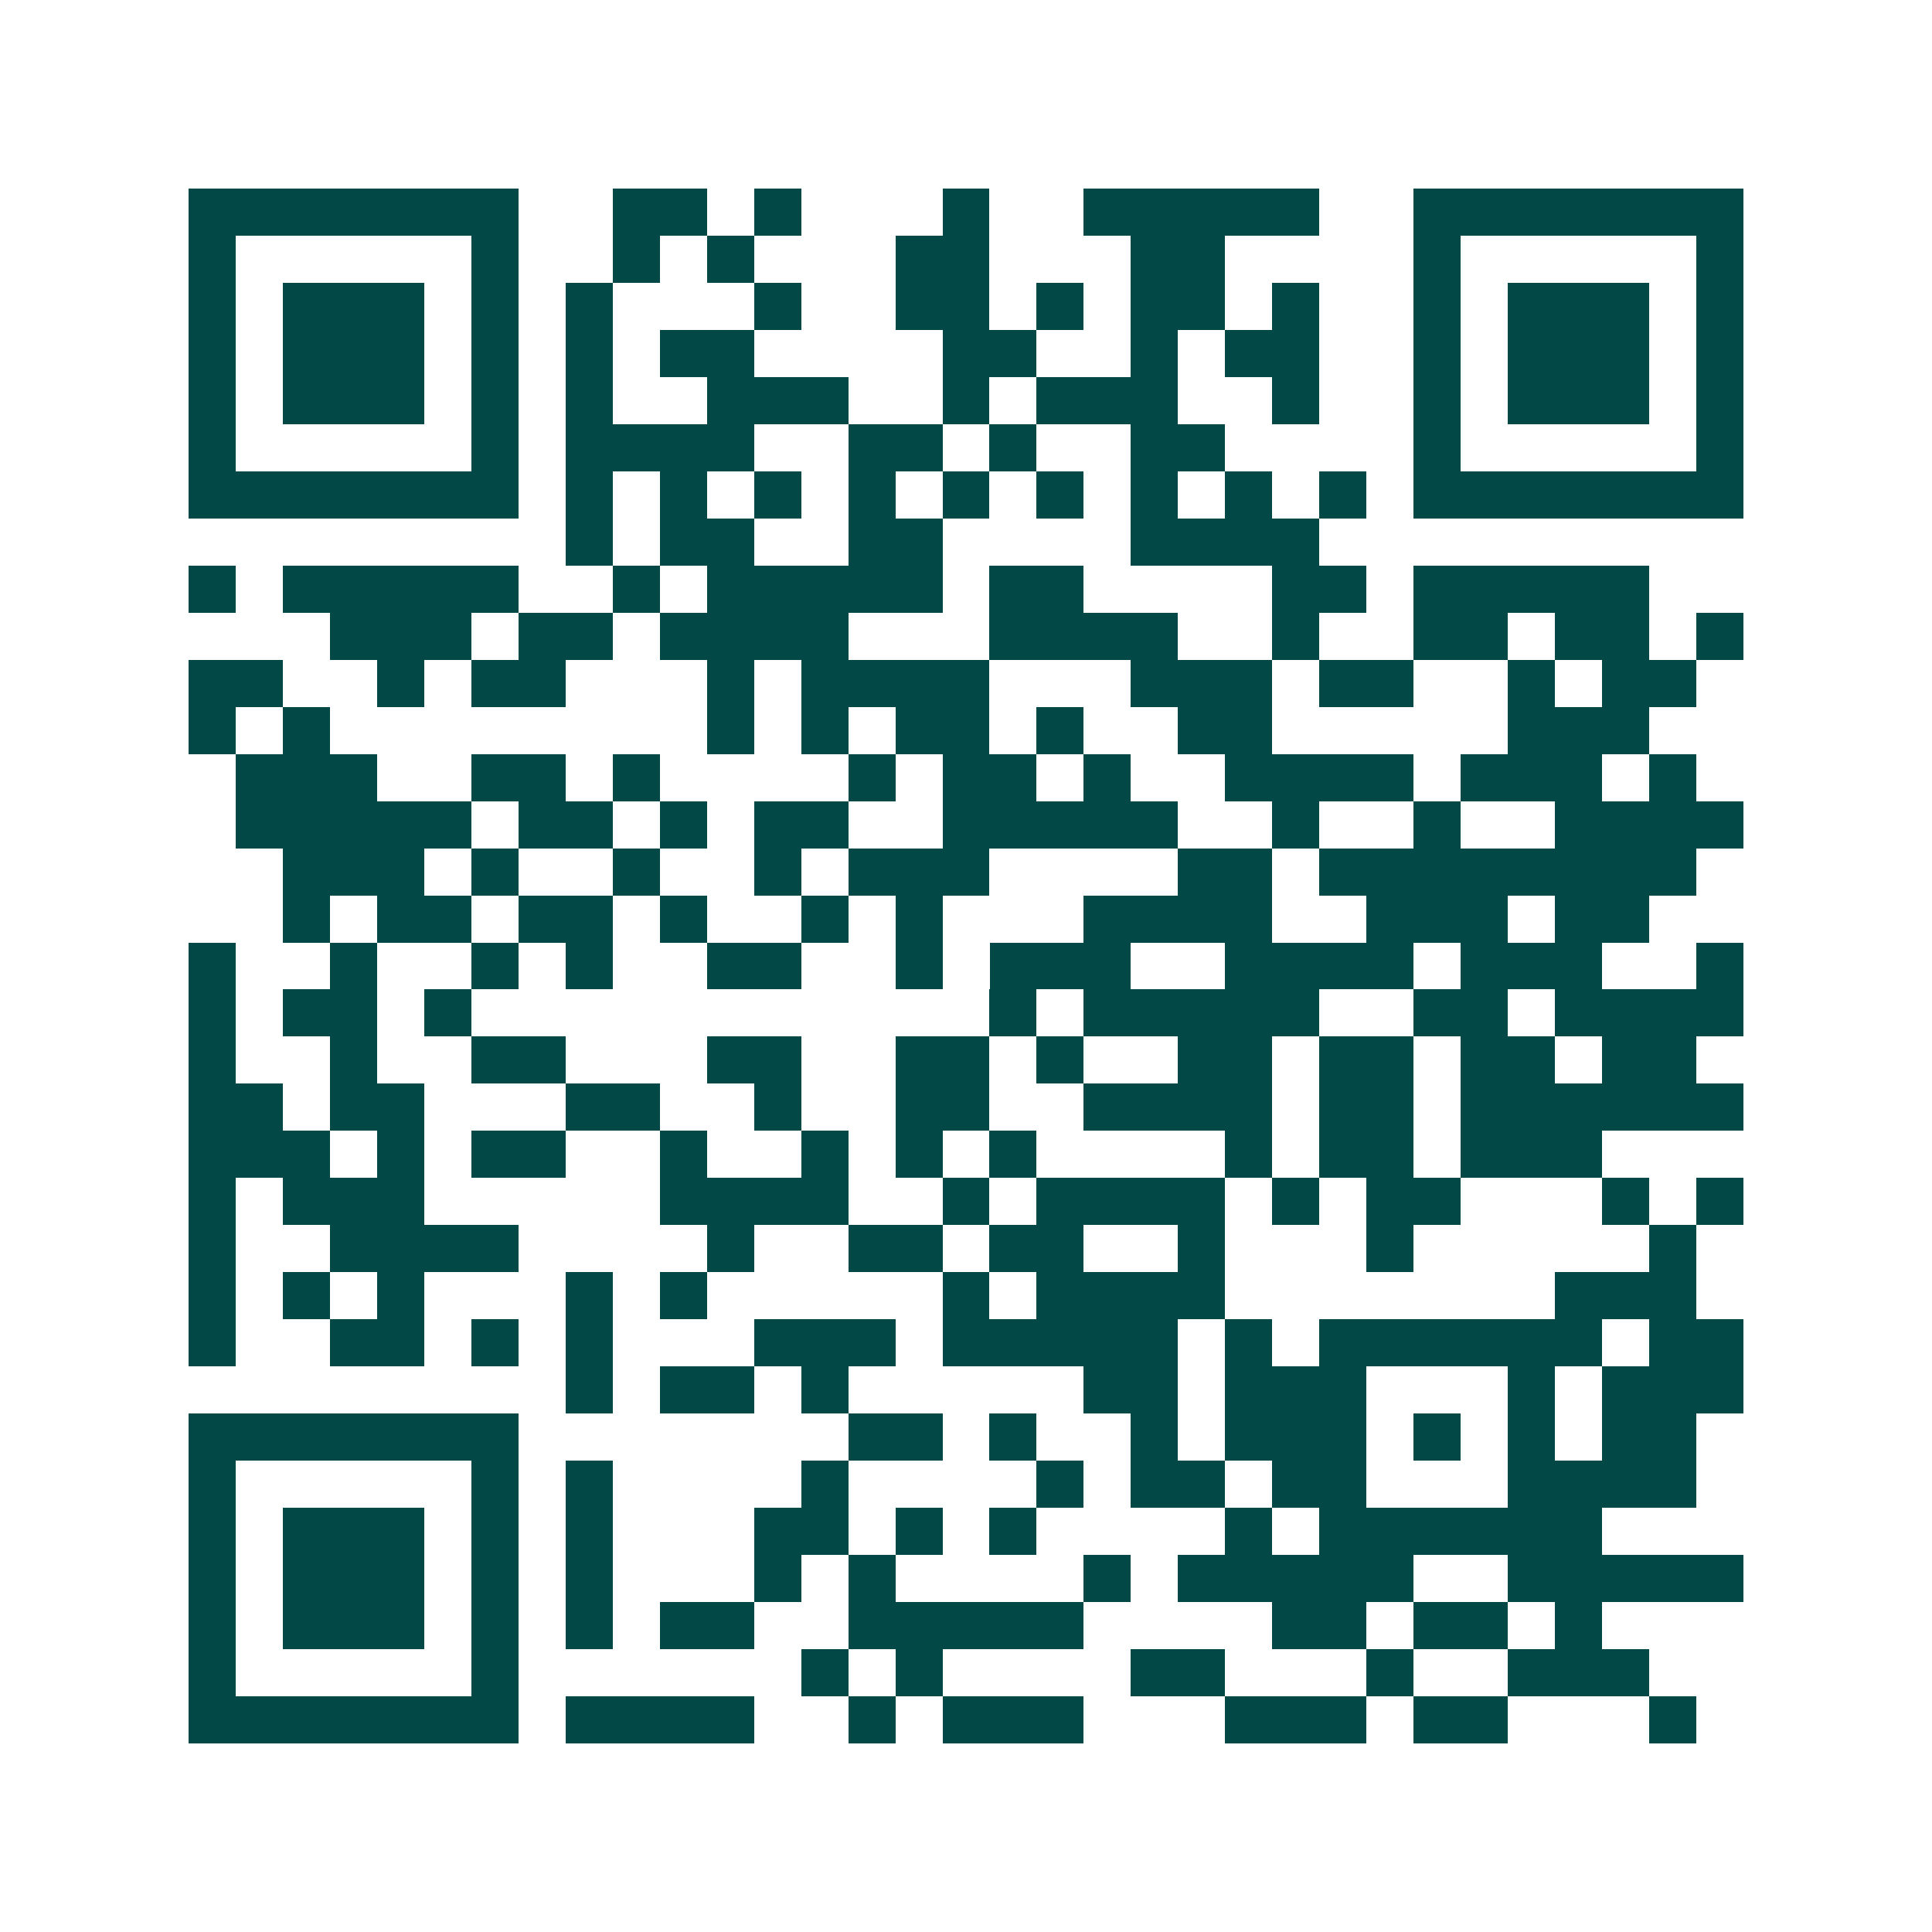 <svg xmlns="http://www.w3.org/2000/svg" width="200" height="200" viewBox="0 0 41 41" shape-rendering="crispEdges"><path fill="#ffffff" d="M0 0h41v41H0z"/><path stroke="#014847" d="M4 4.5h7m2 0h2m1 0h1m3 0h1m2 0h5m2 0h7M4 5.5h1m5 0h1m2 0h1m1 0h1m3 0h2m3 0h2m4 0h1m5 0h1M4 6.5h1m1 0h3m1 0h1m1 0h1m3 0h1m2 0h2m1 0h1m1 0h2m1 0h1m2 0h1m1 0h3m1 0h1M4 7.5h1m1 0h3m1 0h1m1 0h1m1 0h2m4 0h2m2 0h1m1 0h2m2 0h1m1 0h3m1 0h1M4 8.5h1m1 0h3m1 0h1m1 0h1m2 0h3m2 0h1m1 0h3m2 0h1m2 0h1m1 0h3m1 0h1M4 9.5h1m5 0h1m1 0h4m2 0h2m1 0h1m2 0h2m4 0h1m5 0h1M4 10.5h7m1 0h1m1 0h1m1 0h1m1 0h1m1 0h1m1 0h1m1 0h1m1 0h1m1 0h1m1 0h7M12 11.5h1m1 0h2m2 0h2m4 0h4M4 12.5h1m1 0h5m2 0h1m1 0h5m1 0h2m4 0h2m1 0h5M7 13.5h3m1 0h2m1 0h4m3 0h4m2 0h1m2 0h2m1 0h2m1 0h1M4 14.5h2m2 0h1m1 0h2m3 0h1m1 0h4m3 0h3m1 0h2m2 0h1m1 0h2M4 15.5h1m1 0h1m8 0h1m1 0h1m1 0h2m1 0h1m2 0h2m5 0h3M5 16.5h3m2 0h2m1 0h1m4 0h1m1 0h2m1 0h1m2 0h4m1 0h3m1 0h1M5 17.5h5m1 0h2m1 0h1m1 0h2m2 0h5m2 0h1m2 0h1m2 0h4M6 18.5h3m1 0h1m2 0h1m2 0h1m1 0h3m4 0h2m1 0h8M6 19.5h1m1 0h2m1 0h2m1 0h1m2 0h1m1 0h1m3 0h4m2 0h3m1 0h2M4 20.5h1m2 0h1m2 0h1m1 0h1m2 0h2m2 0h1m1 0h3m2 0h4m1 0h3m2 0h1M4 21.5h1m1 0h2m1 0h1m11 0h1m1 0h5m2 0h2m1 0h4M4 22.5h1m2 0h1m2 0h2m3 0h2m2 0h2m1 0h1m2 0h2m1 0h2m1 0h2m1 0h2M4 23.5h2m1 0h2m3 0h2m2 0h1m2 0h2m2 0h4m1 0h2m1 0h6M4 24.5h3m1 0h1m1 0h2m2 0h1m2 0h1m1 0h1m1 0h1m4 0h1m1 0h2m1 0h3M4 25.5h1m1 0h3m5 0h4m2 0h1m1 0h4m1 0h1m1 0h2m3 0h1m1 0h1M4 26.5h1m2 0h4m4 0h1m2 0h2m1 0h2m2 0h1m3 0h1m5 0h1M4 27.5h1m1 0h1m1 0h1m3 0h1m1 0h1m5 0h1m1 0h4m7 0h3M4 28.5h1m2 0h2m1 0h1m1 0h1m3 0h3m1 0h5m1 0h1m1 0h6m1 0h2M12 29.5h1m1 0h2m1 0h1m5 0h2m1 0h3m3 0h1m1 0h3M4 30.5h7m7 0h2m1 0h1m2 0h1m1 0h3m1 0h1m1 0h1m1 0h2M4 31.5h1m5 0h1m1 0h1m4 0h1m4 0h1m1 0h2m1 0h2m3 0h4M4 32.5h1m1 0h3m1 0h1m1 0h1m3 0h2m1 0h1m1 0h1m4 0h1m1 0h6M4 33.5h1m1 0h3m1 0h1m1 0h1m3 0h1m1 0h1m4 0h1m1 0h5m2 0h5M4 34.5h1m1 0h3m1 0h1m1 0h1m1 0h2m2 0h5m4 0h2m1 0h2m1 0h1M4 35.5h1m5 0h1m6 0h1m1 0h1m4 0h2m3 0h1m2 0h3M4 36.5h7m1 0h4m2 0h1m1 0h3m3 0h3m1 0h2m3 0h1"/></svg>
